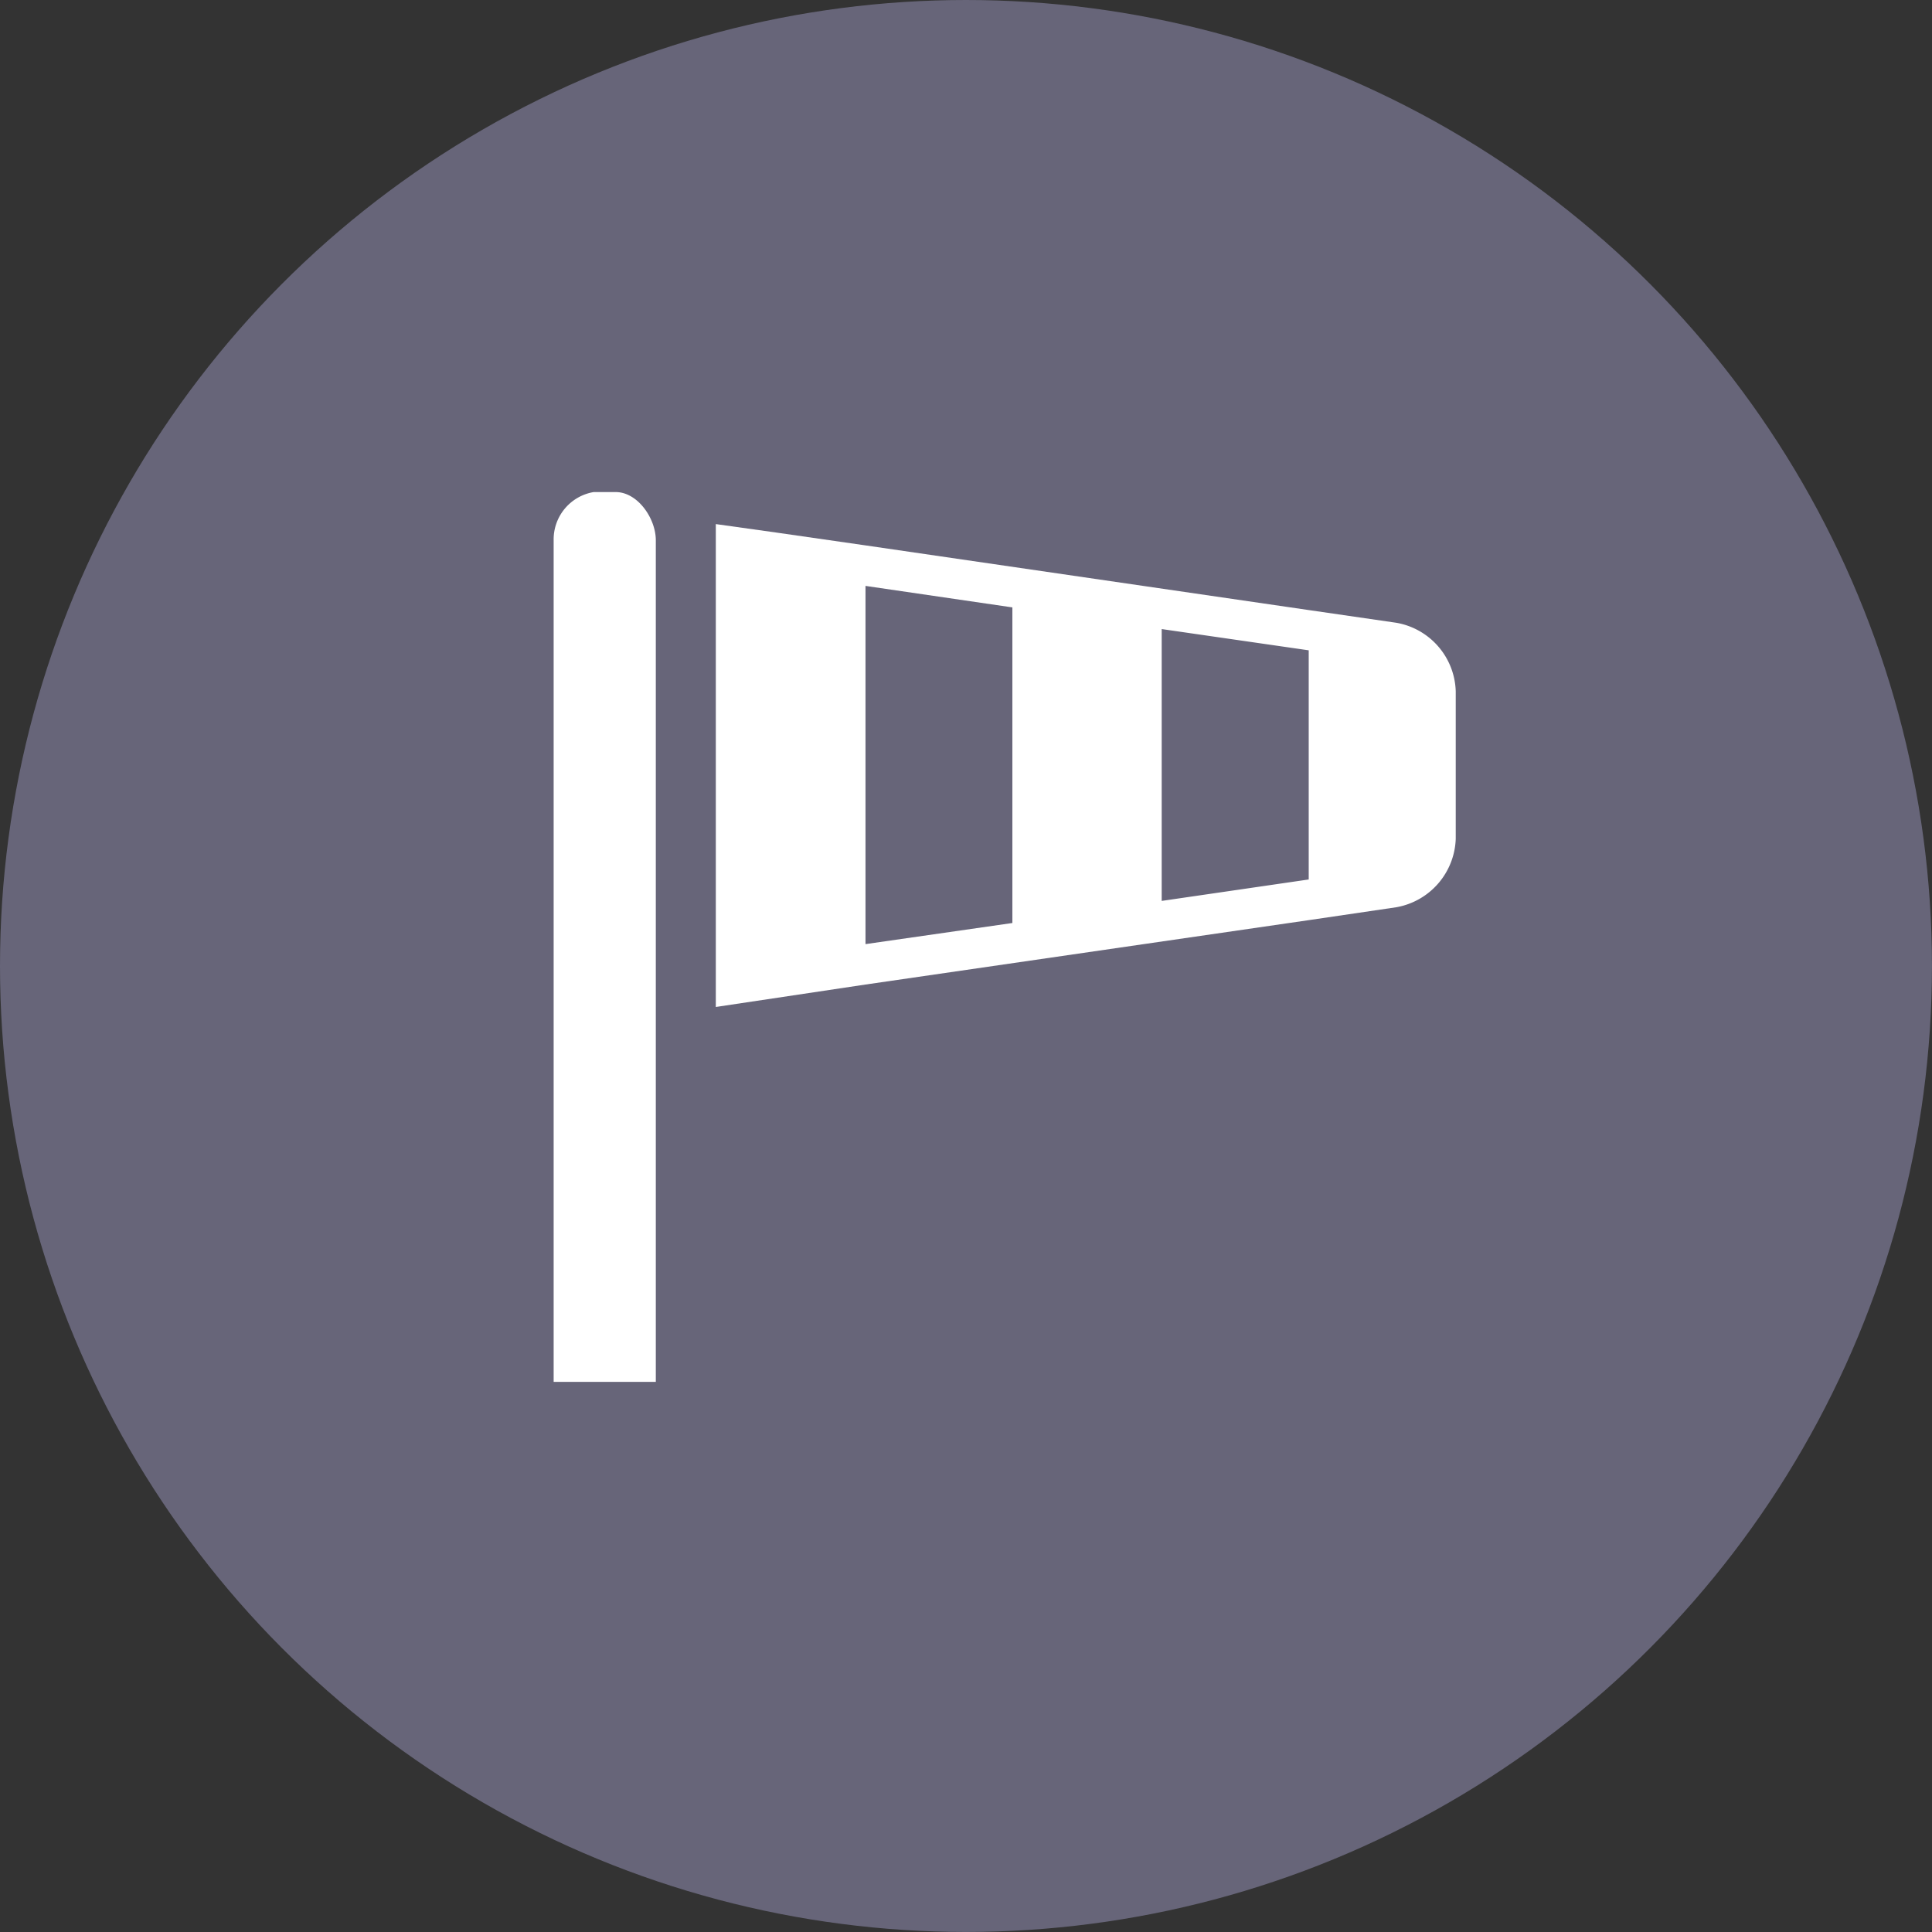 <svg xmlns="http://www.w3.org/2000/svg" id="prefix__windGustNoAssociation" width="41.093" height="41.093"><rect width="100%" height="100%" fill="#333333" stroke="none"/><defs><style>.prefix__cls-2{fill:#fff}</style></defs><circle id="prefix__Ellipse_718" cx="20.546" cy="20.546" r="20.546" data-name="Ellipse 718" fill="#676579"/><g id="prefix__Group_6900" data-name="Group 6900" transform="translate(11.776 10.466)"><path id="prefix__Path_10338" d="M194.885 658.139h-.467a1.021 1.021 0 00-.852 1.026v17.9h2.173v-17.9c0-.467-.387-1.026-.854-1.026" class="prefix__cls-2" data-name="Path 10338" transform="translate(-193.566 -658.139)"/><path id="prefix__Path_10339" d="M210.765 660.776l-1.86-.27-9.431-1.376-1.89-.272-1.292-.181v10.271l3.182-.477 9.431-1.37 1.86-.274a1.531 1.531 0 001.265-1.455v-3.138a1.525 1.525 0 00-1.265-1.458m-11.289-.784l3.124.457v6.713l-3.124.449zm6.3 6.7v-5.782l3.127.452v4.874z" class="prefix__cls-2" data-name="Path 10339" transform="translate(-192.843 -657.996)"/></g></svg>